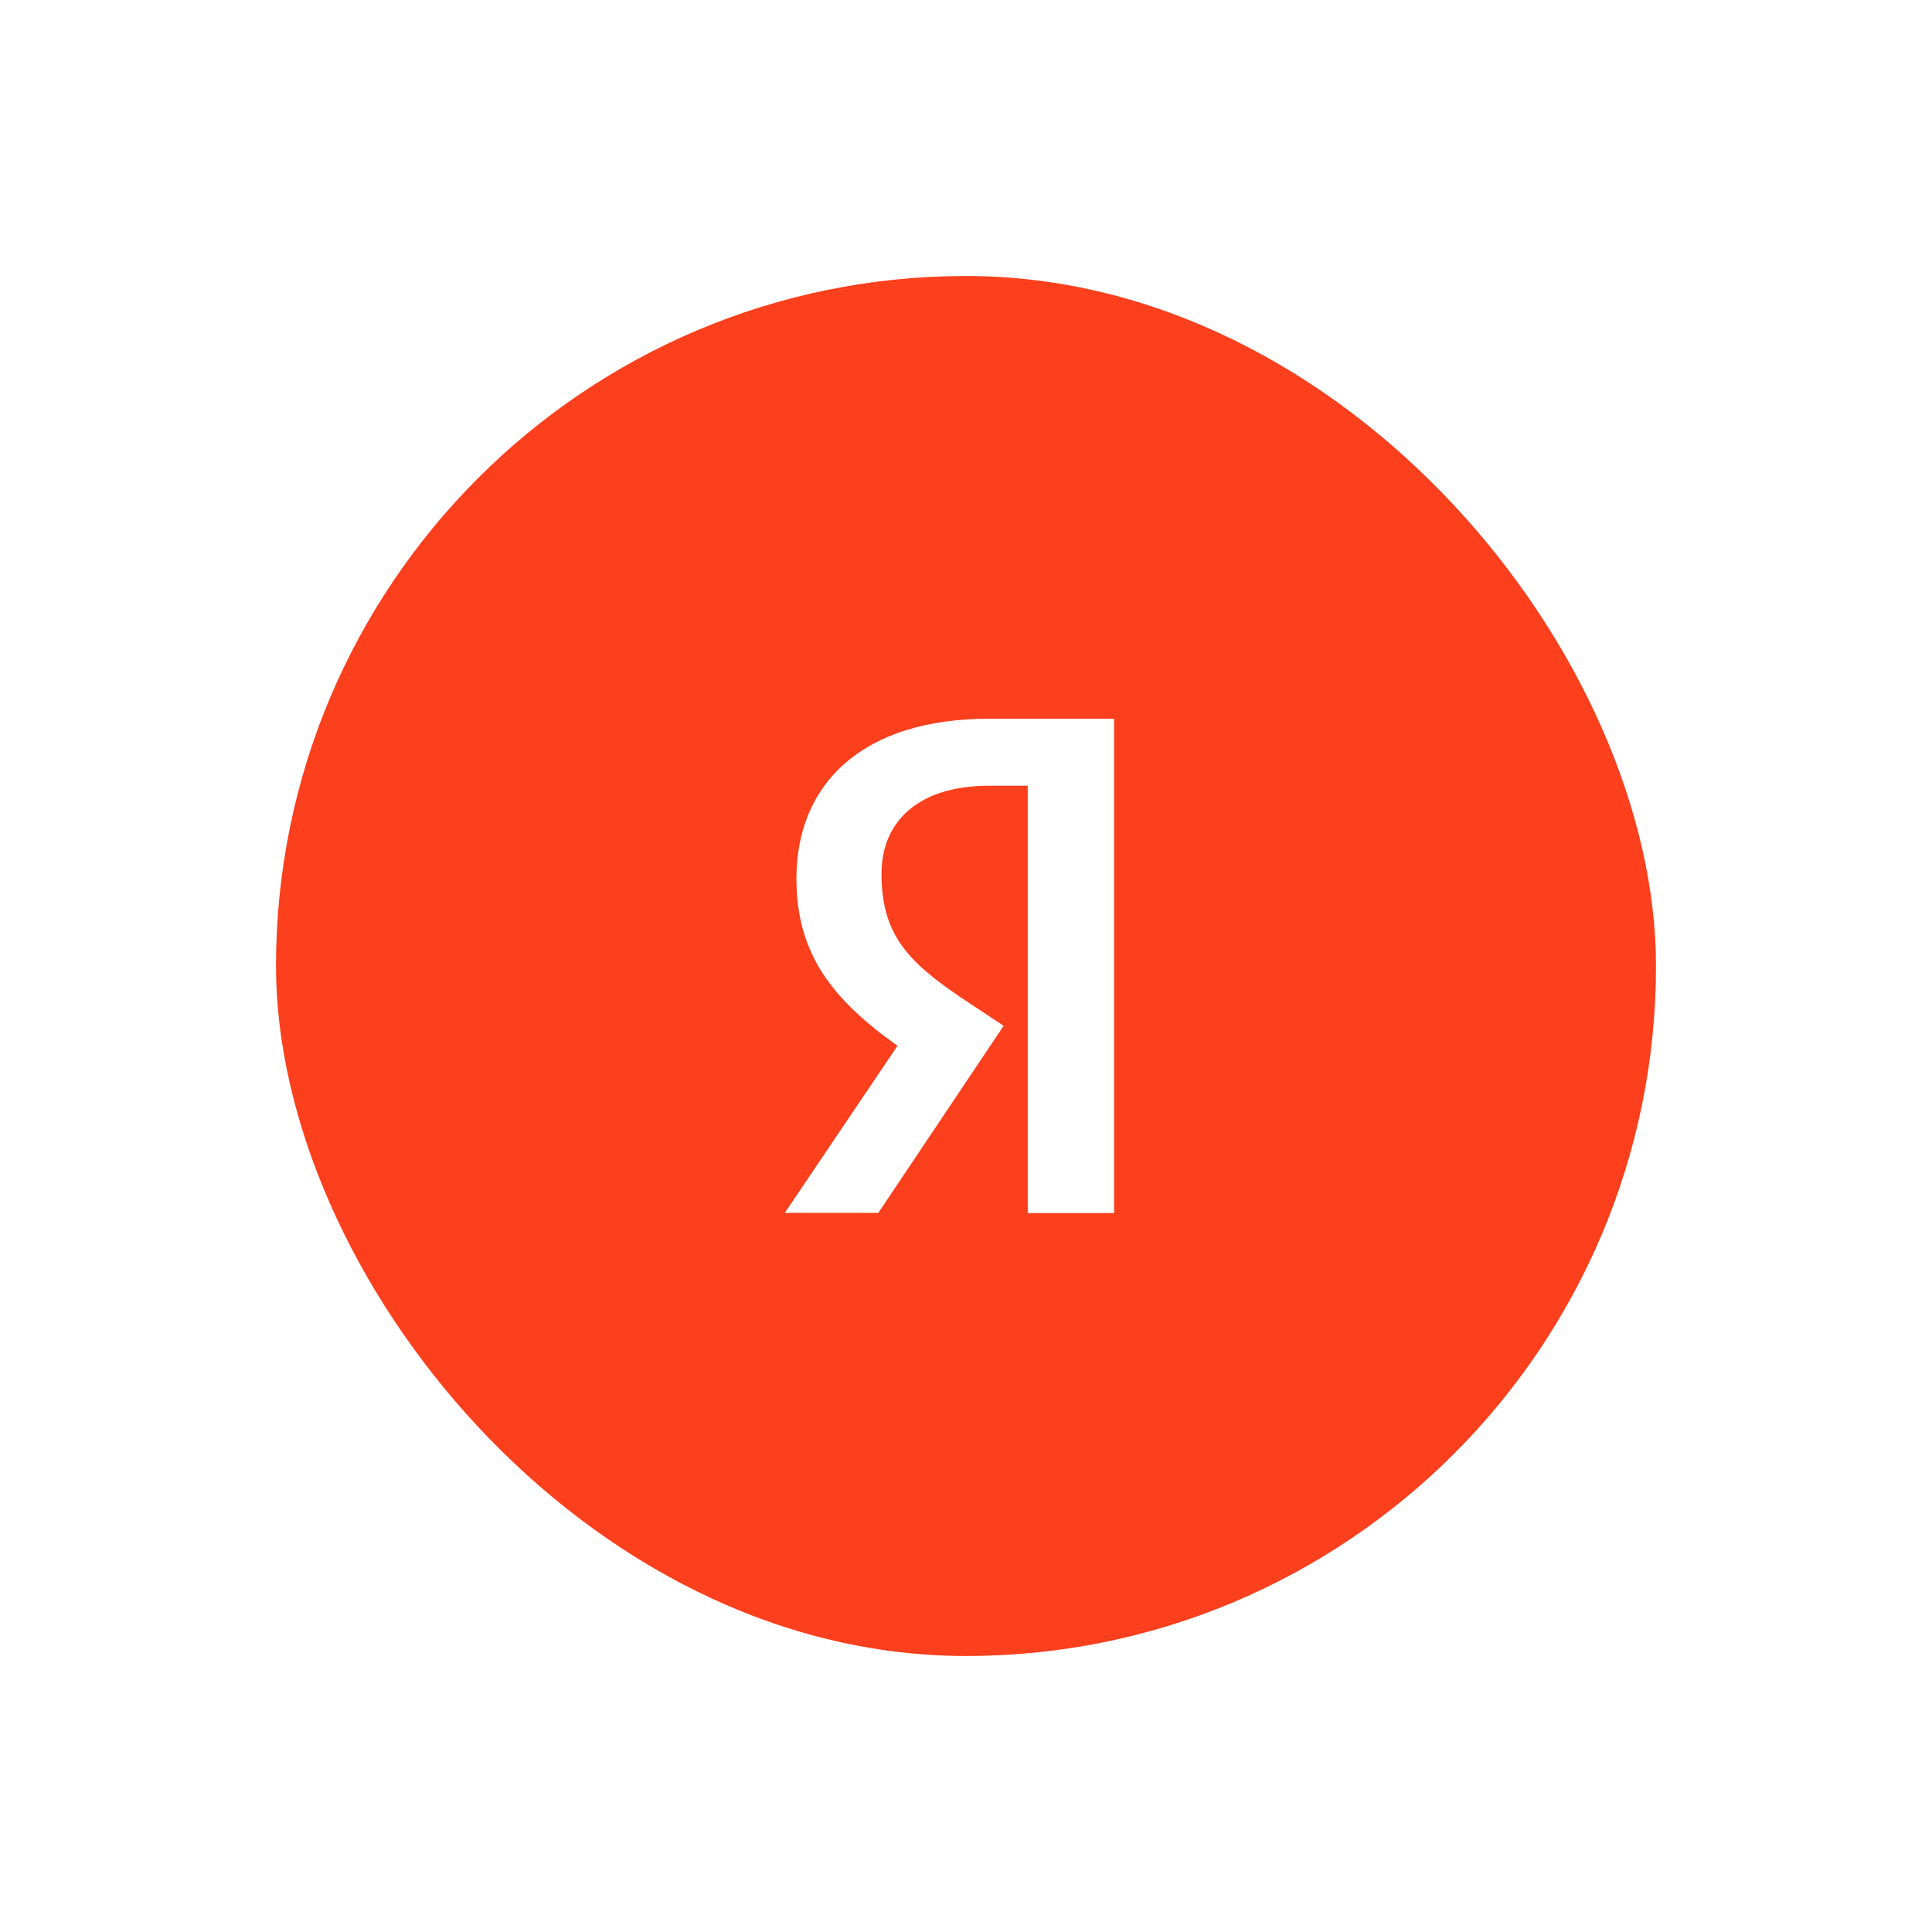 <svg width="112" height="112" viewBox="0 0 112 112" fill="none" xmlns="http://www.w3.org/2000/svg">
<g filter="url(#filter0_d_5185_18570)">
<rect x="16" y="8" width="80" height="80" rx="40" fill="#FC3F1D"/>
<path d="M59.6 62.324H64.585V33.666H57.32C50.011 33.666 46.17 37.418 46.17 42.938C46.17 47.324 48.276 49.953 52.029 52.626L45.494 62.313H50.916L58.181 51.469L55.651 49.789C52.596 47.716 51.101 46.124 51.101 42.654C51.101 39.611 53.251 37.549 57.341 37.549H59.578V62.313H59.589L59.6 62.324Z" fill="white"/>
</g>
<defs>
<filter id="filter0_d_5185_18570" x="0" y="0" width="112" height="112" filterUnits="userSpaceOnUse" color-interpolation-filters="sRGB">
<feFlood flood-opacity="0" result="BackgroundImageFix"/>
<feColorMatrix in="SourceAlpha" type="matrix" values="0 0 0 0 0 0 0 0 0 0 0 0 0 0 0 0 0 0 127 0" result="hardAlpha"/>
<feOffset dy="8"/>
<feGaussianBlur stdDeviation="8"/>
<feColorMatrix type="matrix" values="0 0 0 0 0.988 0 0 0 0 0.247 0 0 0 0 0.114 0 0 0 0.32 0"/>
<feBlend mode="normal" in2="BackgroundImageFix" result="effect1_dropShadow_5185_18570"/>
<feBlend mode="normal" in="SourceGraphic" in2="effect1_dropShadow_5185_18570" result="shape"/>
</filter>
</defs>
</svg>
